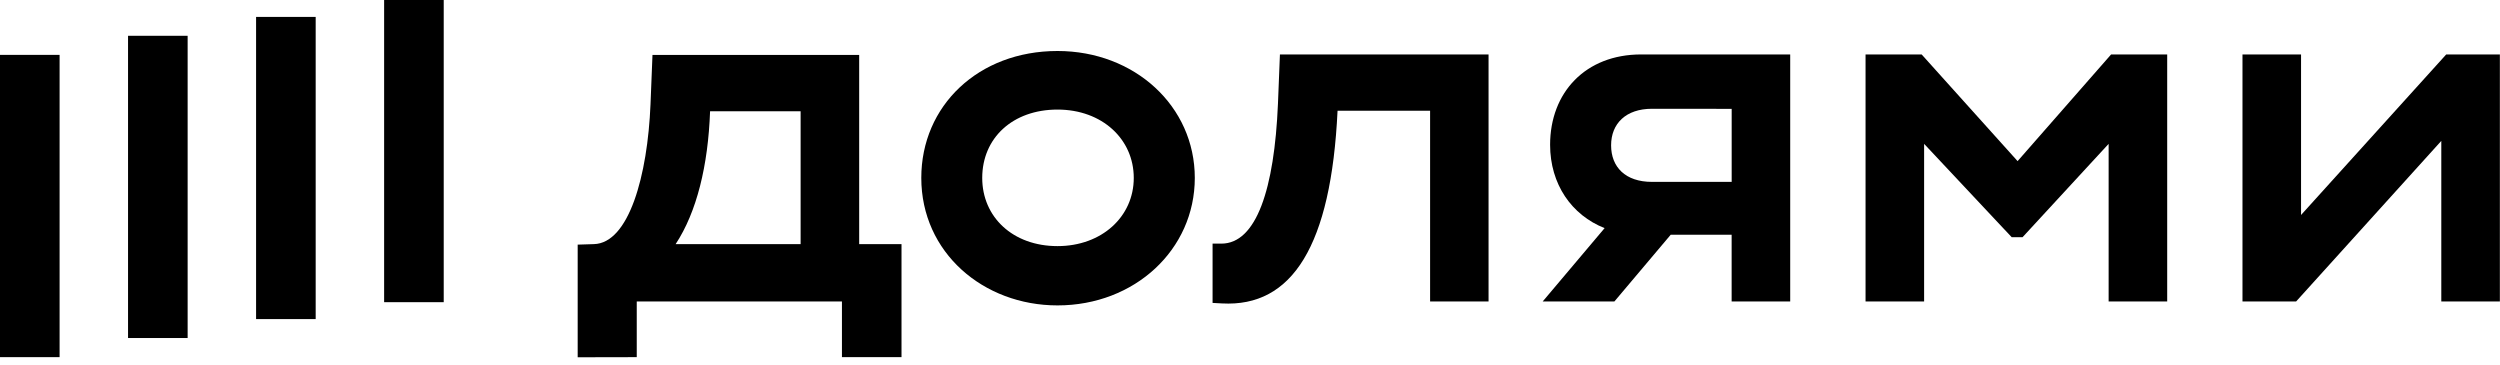 <?xml version="1.0" encoding="UTF-8"?> <svg xmlns="http://www.w3.org/2000/svg" width="336" height="49" viewBox="0 0 336 49" fill="none"><path d="M59.636 0H51.627V40.613H59.636V0Z" fill="black"></path><path d="M42.427 2.273H34.418V42.885H42.427V2.273Z" fill="black"></path><path d="M25.218 4.81H17.209V45.43H25.218V4.81Z" fill="black"></path><path d="M8.009 7.375H0L3.05176e-05 48H8.009L8.009 7.375Z" fill="black"></path><path d="M271.164 21.655L258.269 7.317H250.73V40.514H258.601V19.334L270.374 31.882H271.829L283.4 19.334V40.514H291.271V7.317H283.732L271.164 21.655Z" fill="black"></path><path d="M328.771 7.317L309.261 28.894V7.317H301.39V40.514H308.601L328.111 18.937V40.514H335.982V7.317H328.771Z" fill="black"></path><path d="M208.334 19.464C208.334 24.75 211.224 28.913 215.66 30.659L207.341 40.514H216.976L224.543 31.549H232.732V40.514H240.604V7.317H220.564C213.093 7.317 208.334 12.429 208.334 19.464ZM232.737 14.629V24.445H222.024C218.45 24.445 216.532 22.453 216.532 19.532C216.532 16.611 218.517 14.619 222.024 14.619L232.737 14.629Z" fill="black"></path><path d="M171.757 13.957C171.275 25.374 168.866 32.743 164.15 32.743H162.97V40.712L164.227 40.78C173.683 41.307 178.91 33.009 179.768 14.885H192.205V40.514H200.062V7.317H172.022L171.757 13.957Z" fill="black"></path><path d="M142.127 6.854C131.481 6.854 123.822 14.223 123.822 23.914C123.822 33.938 132.155 41.046 142.127 41.046C152.513 41.046 160.581 33.541 160.581 23.914C160.581 14.286 152.513 6.854 142.127 6.854ZM142.127 33.077C136.11 33.077 132.011 29.16 132.011 23.914C132.011 18.536 136.115 14.726 142.127 14.726C148.139 14.726 152.378 18.71 152.378 23.914C152.378 29.117 148.081 33.077 142.127 33.077Z" fill="black"></path><path d="M115.474 7.38H87.694L87.428 14.019C87.034 23.584 84.538 32.68 79.822 32.81L77.64 32.878V48.017L85.579 48.001V40.519H113.157V48.001H121.163V32.81H115.474V7.38ZM107.603 32.81H90.805C93.647 28.497 95.17 22.254 95.435 14.953H107.603V32.81Z" fill="black"></path></svg> 